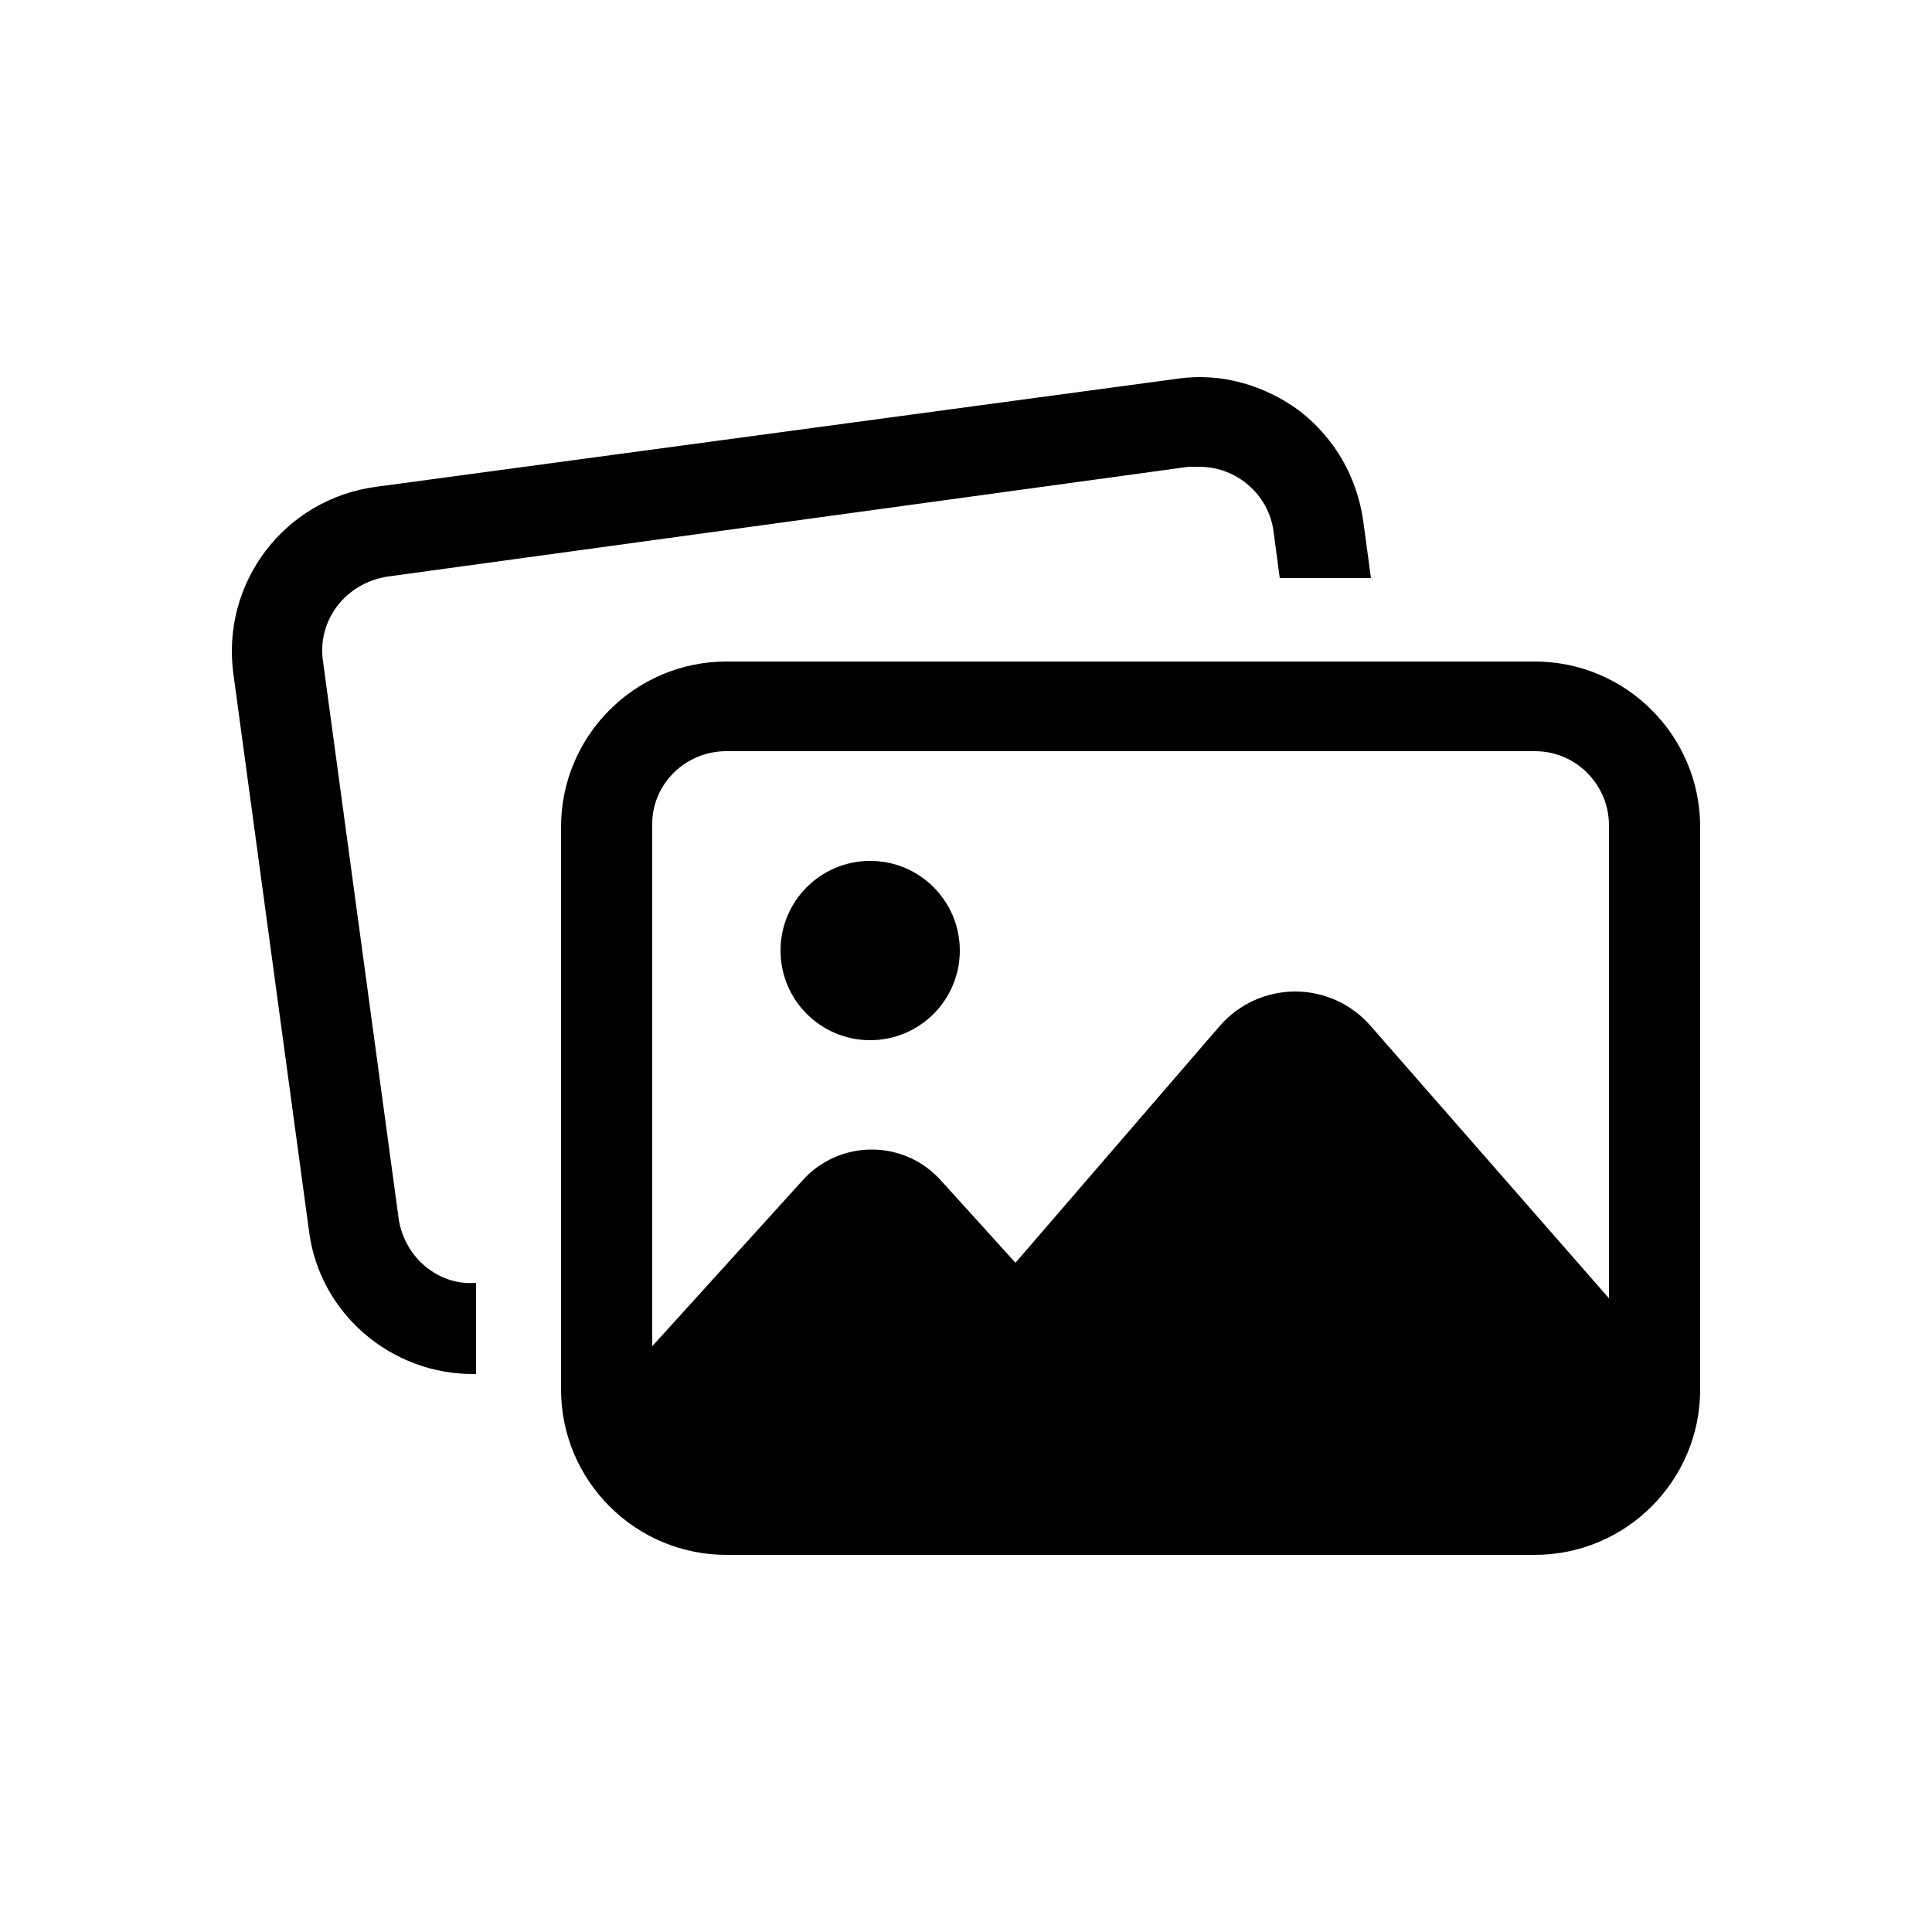<?xml version="1.0" encoding="UTF-8"?>
<svg id="_Слой_1" data-name="Слой_1" xmlns="http://www.w3.org/2000/svg" xmlns:x="http://ns.adobe.com/Extensibility/1.0/" version="1.1" viewBox="0 0 125 125">
  <!-- Generator: Adobe Illustrator 29.7.1, SVG Export Plug-In . SVG Version: 2.1.1 Build 8)  -->
  <path d="M25.8,78.9l-4.9-36.1c-.4-2.7,1.5-5.1,4.2-5.5l51.8-7.1h.7c2.4,0,4.5,1.8,4.8,4.2l.4,3h5.9l-.5-3.7c-.4-2.8-1.8-5.3-4.1-7.1-2.3-1.7-5.1-2.5-7.9-2.1l-51.9,7c-5.9.8-10,6.2-9.2,12.1l4.9,36.1c.7,5.3,5.3,9.2,10.6,9.2h.2v-5.9c-2.4.2-4.6-1.6-5-4.1Z"/>
  <path d="M99.3,42.8h-52.3c-5.9,0-10.7,4.8-10.7,10.7v36.4c0,5.9,4.8,10.7,10.7,10.7h52.3c5.9,0,10.7-4.8,10.7-10.7v-36.4c0-5.9-4.8-10.7-10.7-10.7ZM47,48.6h52.3c2.7,0,4.8,2.2,4.8,4.8v30.6l-15.4-17.6c-2.6-3-7.2-3-9.8,0l-13.2,15.3-4.8-5.3c-2.4-2.7-6.6-2.7-9,0l-9.7,10.7v-33.6c-.1-2.7,2.1-4.9,4.8-4.9Z"/>
  <circle cx="56.3" cy="61.5" r="5.8"/>
</svg>